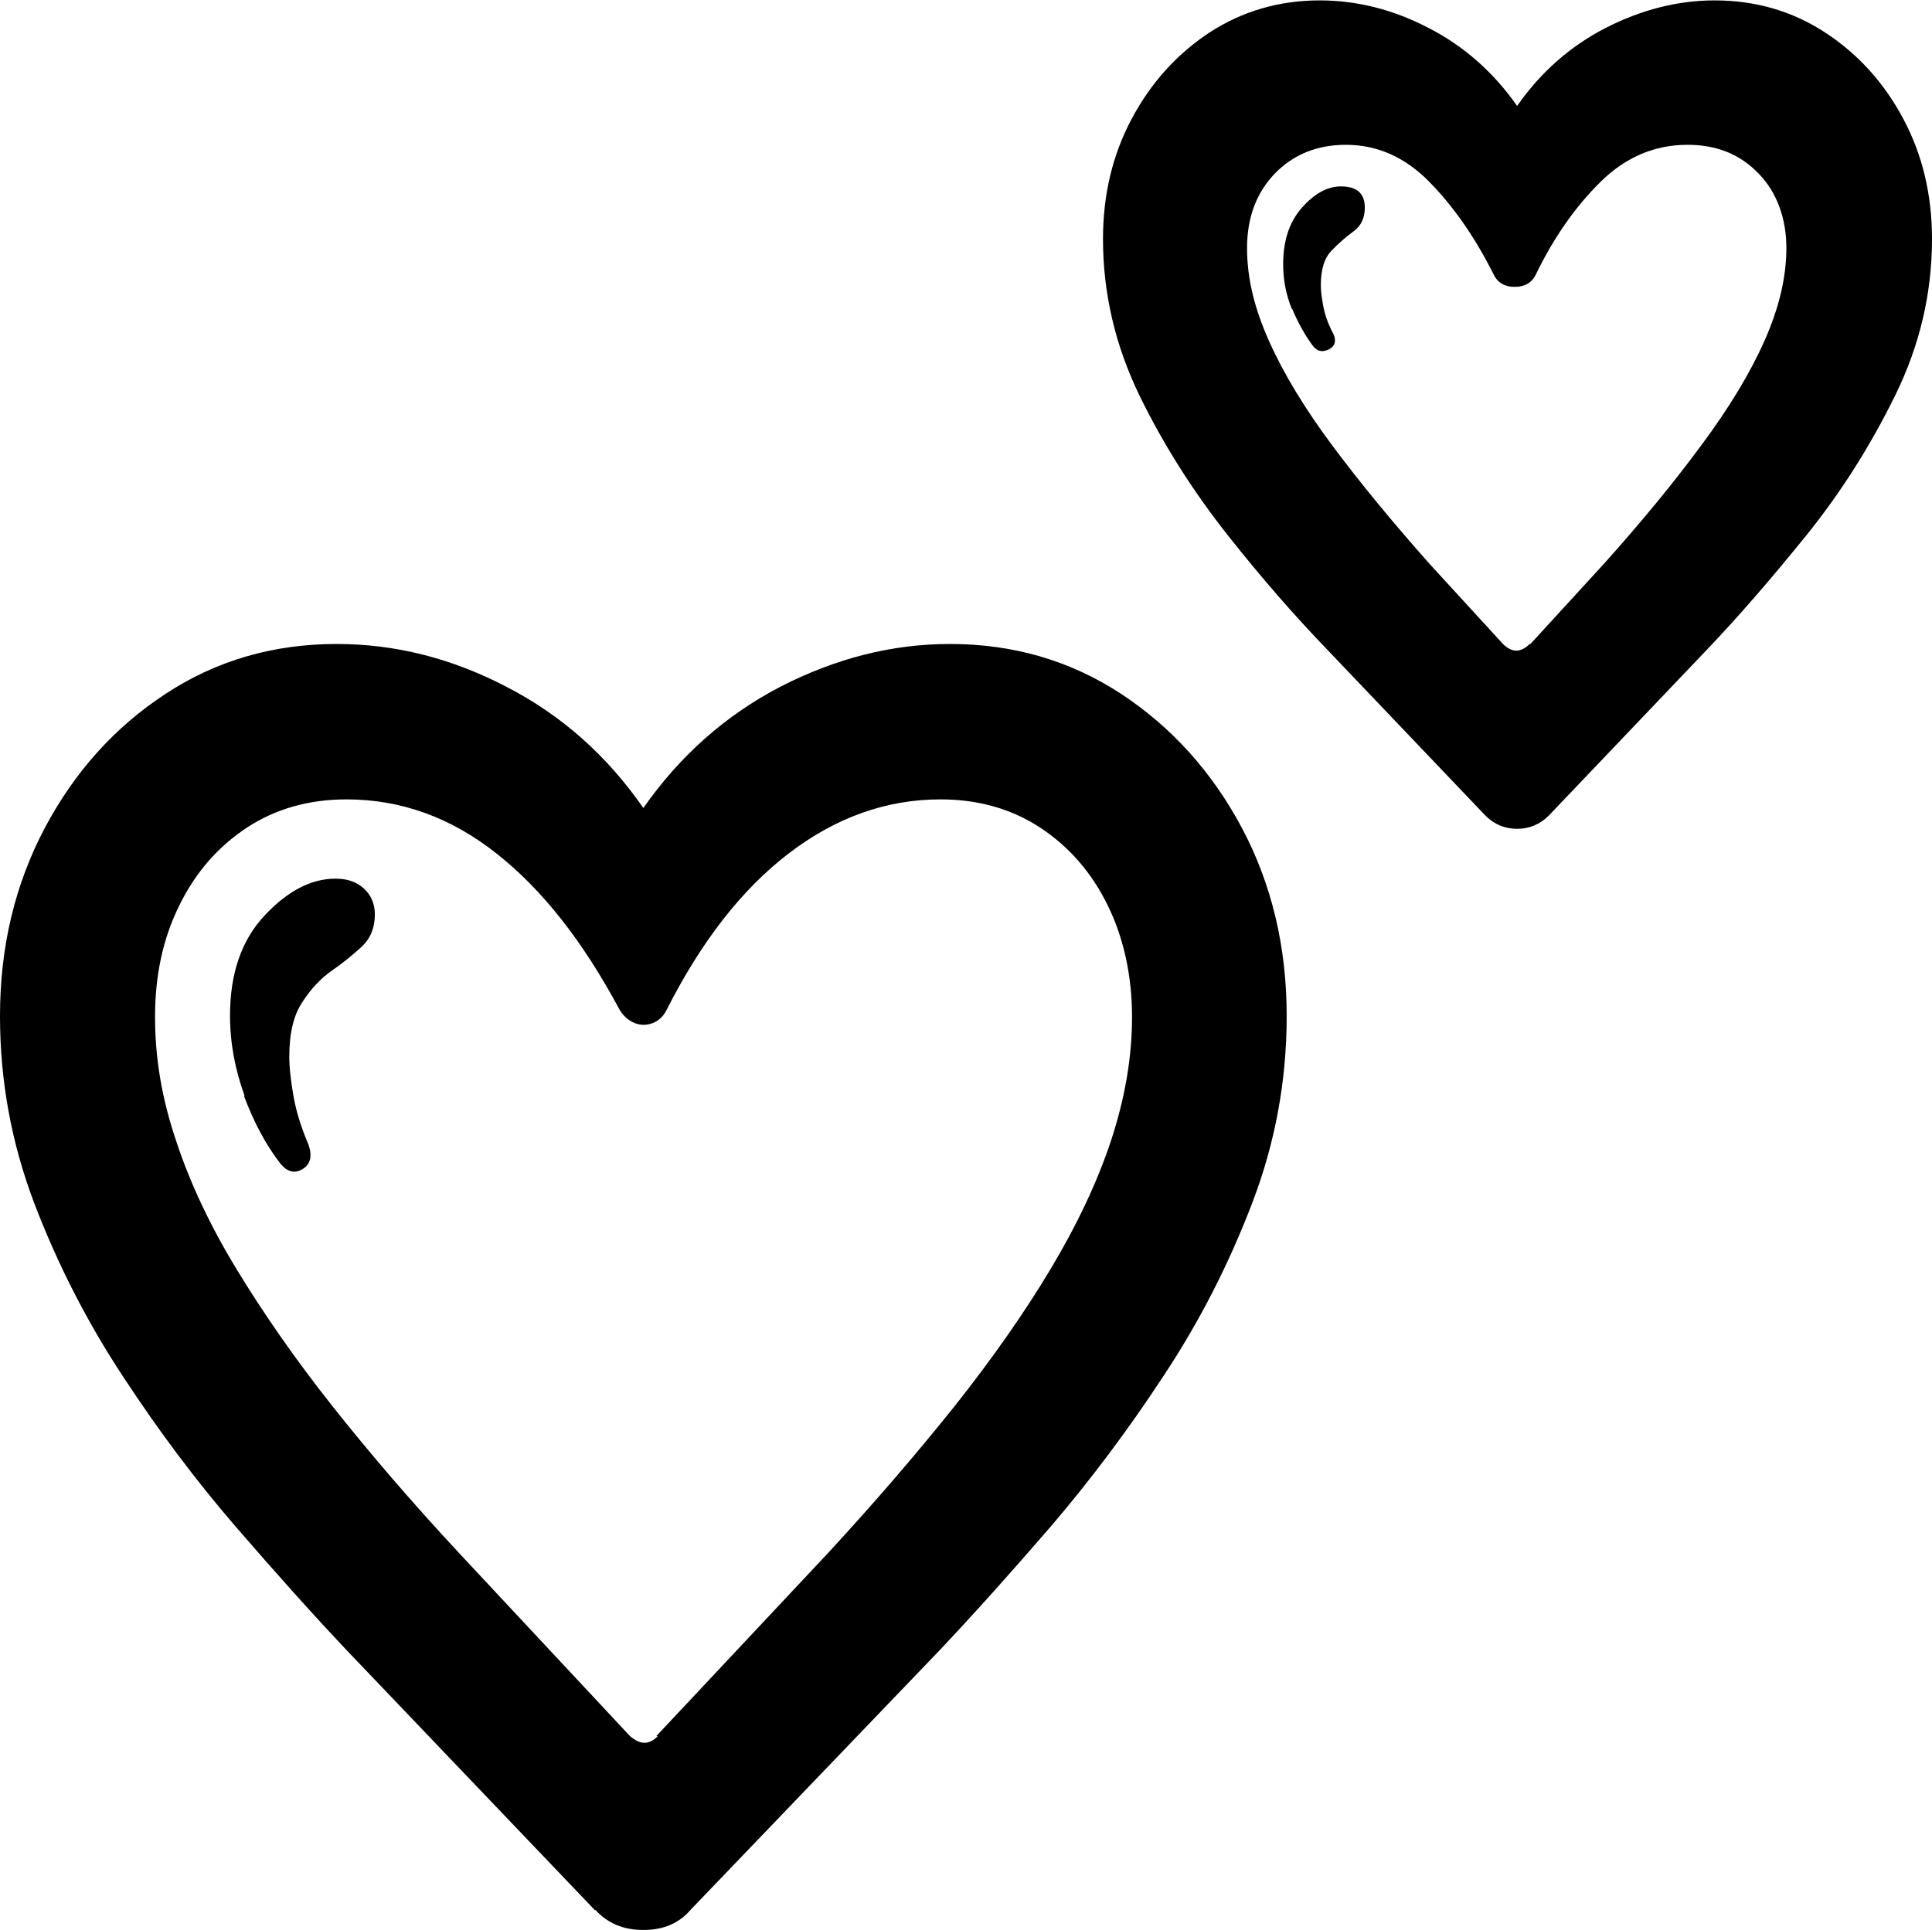 <?xml version="1.0" encoding="UTF-8"?><svg id="Ebene_2" xmlns="http://www.w3.org/2000/svg" viewBox="0 0 49.22 49.19"><g id="Ebene_1-2"><path d="M15.16,48.68l-6.32-6.62c-.86-.91-1.8-1.96-2.82-3.14-1.02-1.18-1.98-2.46-2.89-3.85-.91-1.38-1.66-2.85-2.25-4.39-.59-1.55-.88-3.14-.88-4.79,0-1.76.38-3.35,1.14-4.79.76-1.43,1.78-2.57,3.08-3.42,1.29-.85,2.75-1.27,4.36-1.27,1.48,0,2.92.36,4.32,1.09,1.4.72,2.56,1.75,3.49,3.09.93-1.33,2.09-2.36,3.49-3.09,1.4-.72,2.84-1.09,4.32-1.09,1.61,0,3.06.42,4.36,1.27,1.29.85,2.32,1.99,3.08,3.42.76,1.43,1.14,3.03,1.14,4.79,0,1.64-.29,3.23-.88,4.77s-1.33,3-2.25,4.39c-.91,1.39-1.88,2.68-2.89,3.86-1.02,1.18-1.96,2.23-2.82,3.14l-6.35,6.62c-.29.34-.69.51-1.2.51s-.91-.17-1.22-.51ZM16.72,44.24l4.37-4.66c1.2-1.3,2.28-2.56,3.24-3.76.95-1.2,1.77-2.37,2.44-3.49.67-1.12,1.19-2.22,1.54-3.28.35-1.07.53-2.11.53-3.14s-.21-2.01-.62-2.84c-.41-.84-.99-1.5-1.72-1.98-.73-.48-1.58-.72-2.54-.72-1.38,0-2.67.46-3.87,1.38-1.2.92-2.23,2.25-3.11,3.99-.08.16-.2.27-.35.33-.16.06-.31.06-.46,0-.15-.06-.28-.17-.38-.33-.93-1.74-1.97-3.07-3.14-3.99-1.16-.92-2.44-1.38-3.82-1.38-.96,0-1.81.24-2.54.72-.73.48-1.31,1.14-1.72,1.98-.42.84-.62,1.79-.62,2.84s.17,2.07.53,3.14c.35,1.07.86,2.16,1.54,3.28.68,1.12,1.49,2.29,2.44,3.49.95,1.2,2.03,2.46,3.24,3.76l4.35,4.66c.13.11.25.17.37.17s.23-.06.34-.17ZM6.23,27.92c-.24-.66-.37-1.34-.37-2.04,0-1.07.29-1.92.88-2.55.59-.63,1.19-.94,1.81-.94.31,0,.55.09.73.26.18.17.27.39.27.65,0,.34-.11.61-.33.82-.22.2-.47.41-.76.61-.29.2-.54.47-.76.81-.22.33-.33.79-.33,1.38,0,.29.04.63.11,1.03.07.39.2.8.38,1.22.1.29.05.5-.15.62s-.38.08-.56-.13c-.38-.49-.68-1.06-.93-1.72ZM37.84,20.78l-4.05-4.25c-.8-.83-1.64-1.79-2.51-2.89s-1.63-2.29-2.25-3.56c-.62-1.28-.93-2.61-.93-3.99,0-1.12.24-2.14.73-3.06.49-.92,1.15-1.65,1.98-2.2.83-.54,1.77-.82,2.81-.82.94,0,1.87.23,2.77.7.9.46,1.66,1.13,2.26,1.99.6-.86,1.36-1.53,2.26-1.99.9-.46,1.83-.7,2.77-.7,1.04,0,1.98.27,2.82.82.84.55,1.5,1.28,1.99,2.2.49.92.73,1.94.73,3.06,0,1.38-.31,2.71-.94,3.99-.63,1.28-1.38,2.47-2.26,3.56s-1.72,2.06-2.51,2.89l-4.05,4.25c-.23.23-.5.34-.81.34s-.58-.11-.81-.34ZM38.99,16.41l1.86-2.03c.96-1.07,1.79-2.08,2.49-3.03.7-.94,1.24-1.83,1.61-2.66.37-.83.56-1.62.56-2.37s-.24-1.42-.71-1.9c-.47-.49-1.07-.73-1.81-.73-.83,0-1.57.31-2.21.94-.64.63-1.19,1.41-1.65,2.36-.1.21-.28.32-.54.32s-.44-.11-.54-.32c-.47-.94-1.02-1.73-1.64-2.36-.62-.63-1.33-.94-2.12-.94-.73,0-1.33.24-1.81.73-.47.49-.71,1.12-.71,1.9s.19,1.54.56,2.37c.37.83.91,1.72,1.61,2.66.7.94,1.53,1.95,2.49,3.03l1.86,2.03c.11.11.23.17.34.17s.23-.06.34-.17ZM32.91,7.87c-.15-.37-.22-.74-.22-1.14,0-.6.16-1.08.48-1.44.32-.36.65-.54.99-.54.41,0,.61.18.61.54,0,.26-.09.46-.28.6-.19.14-.38.3-.56.49-.19.19-.28.48-.28.89,0,.13.02.31.06.52.04.22.12.46.26.72.08.18.04.31-.11.39-.16.08-.29.06-.4-.07-.21-.28-.39-.6-.54-.96Z"/></g></svg>